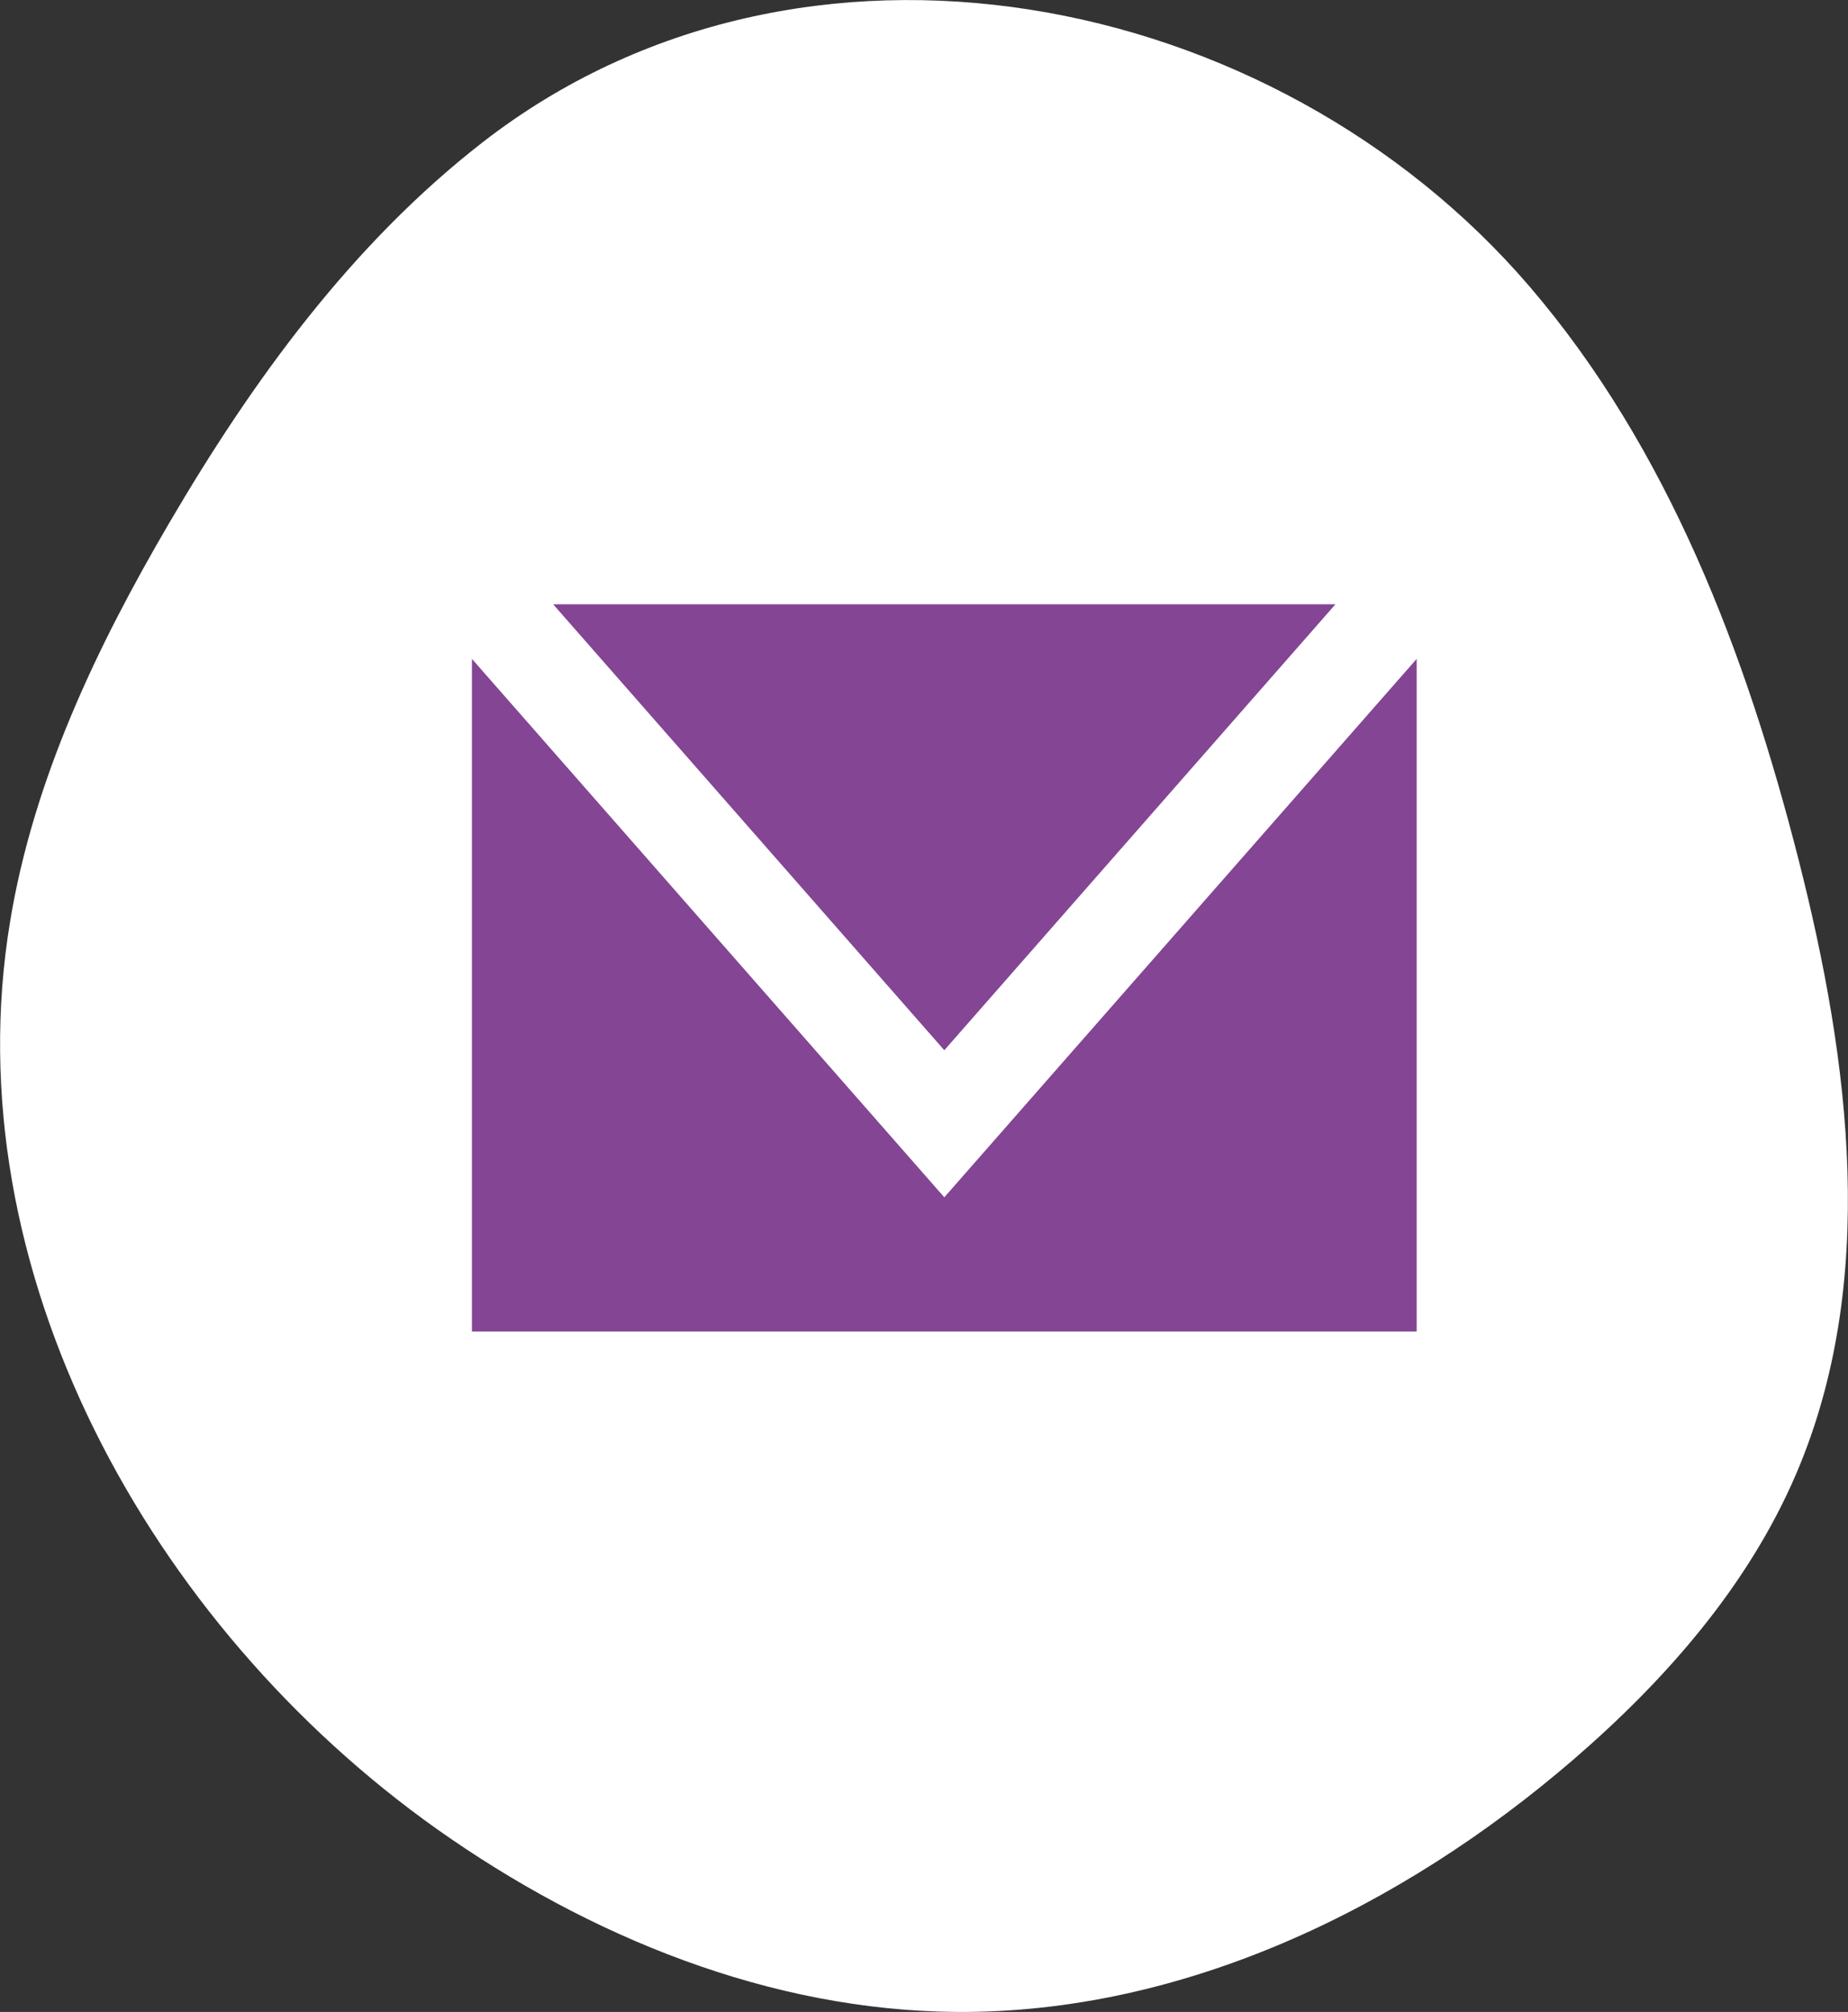 <?xml version="1.0" encoding="UTF-8"?>
<svg id="Calque_1" data-name="Calque 1" xmlns="http://www.w3.org/2000/svg" viewBox="0 0 80.55 87.7">
  <rect x="0" y="0" width="80.55" height="87.7" fill="#333333" stroke="none"/>
  <defs>
    <style>
      .cls-1 {
        fill: #834594;
      }

      .cls-1, .cls-2 {
        stroke-width: 0px;
      }

      .cls-2 {
        fill: #fff;
      }
    </style>
  </defs>
  <path class="cls-2" d="m21.04,6.2c-5.69,4.42-10.02,10.37-13.66,16.59-3.17,5.41-5.92,11.19-6.94,17.38-2.51,15.16,6.08,30.68,18.62,39.57,6.63,4.69,14.51,7.9,22.63,7.96,9.9.07,19.4-4.54,26.89-11,4.01-3.46,7.61-7.56,9.7-12.43,3.59-8.36,2.36-17.97.12-26.78-2.29-9-5.68-17.94-11.72-24.99C55.51-.53,34.93-4.59,21.04,6.2Z"/>
  <g>
    <polygon class="cls-1" points="58.21 26.34 24.11 26.34 41.16 45.78 58.21 26.34"/>
    <polygon class="cls-1" points="41.16 52.19 20.57 28.72 20.57 58.04 61.75 58.04 61.75 28.72 41.16 52.19"/>
  </g>
</svg>